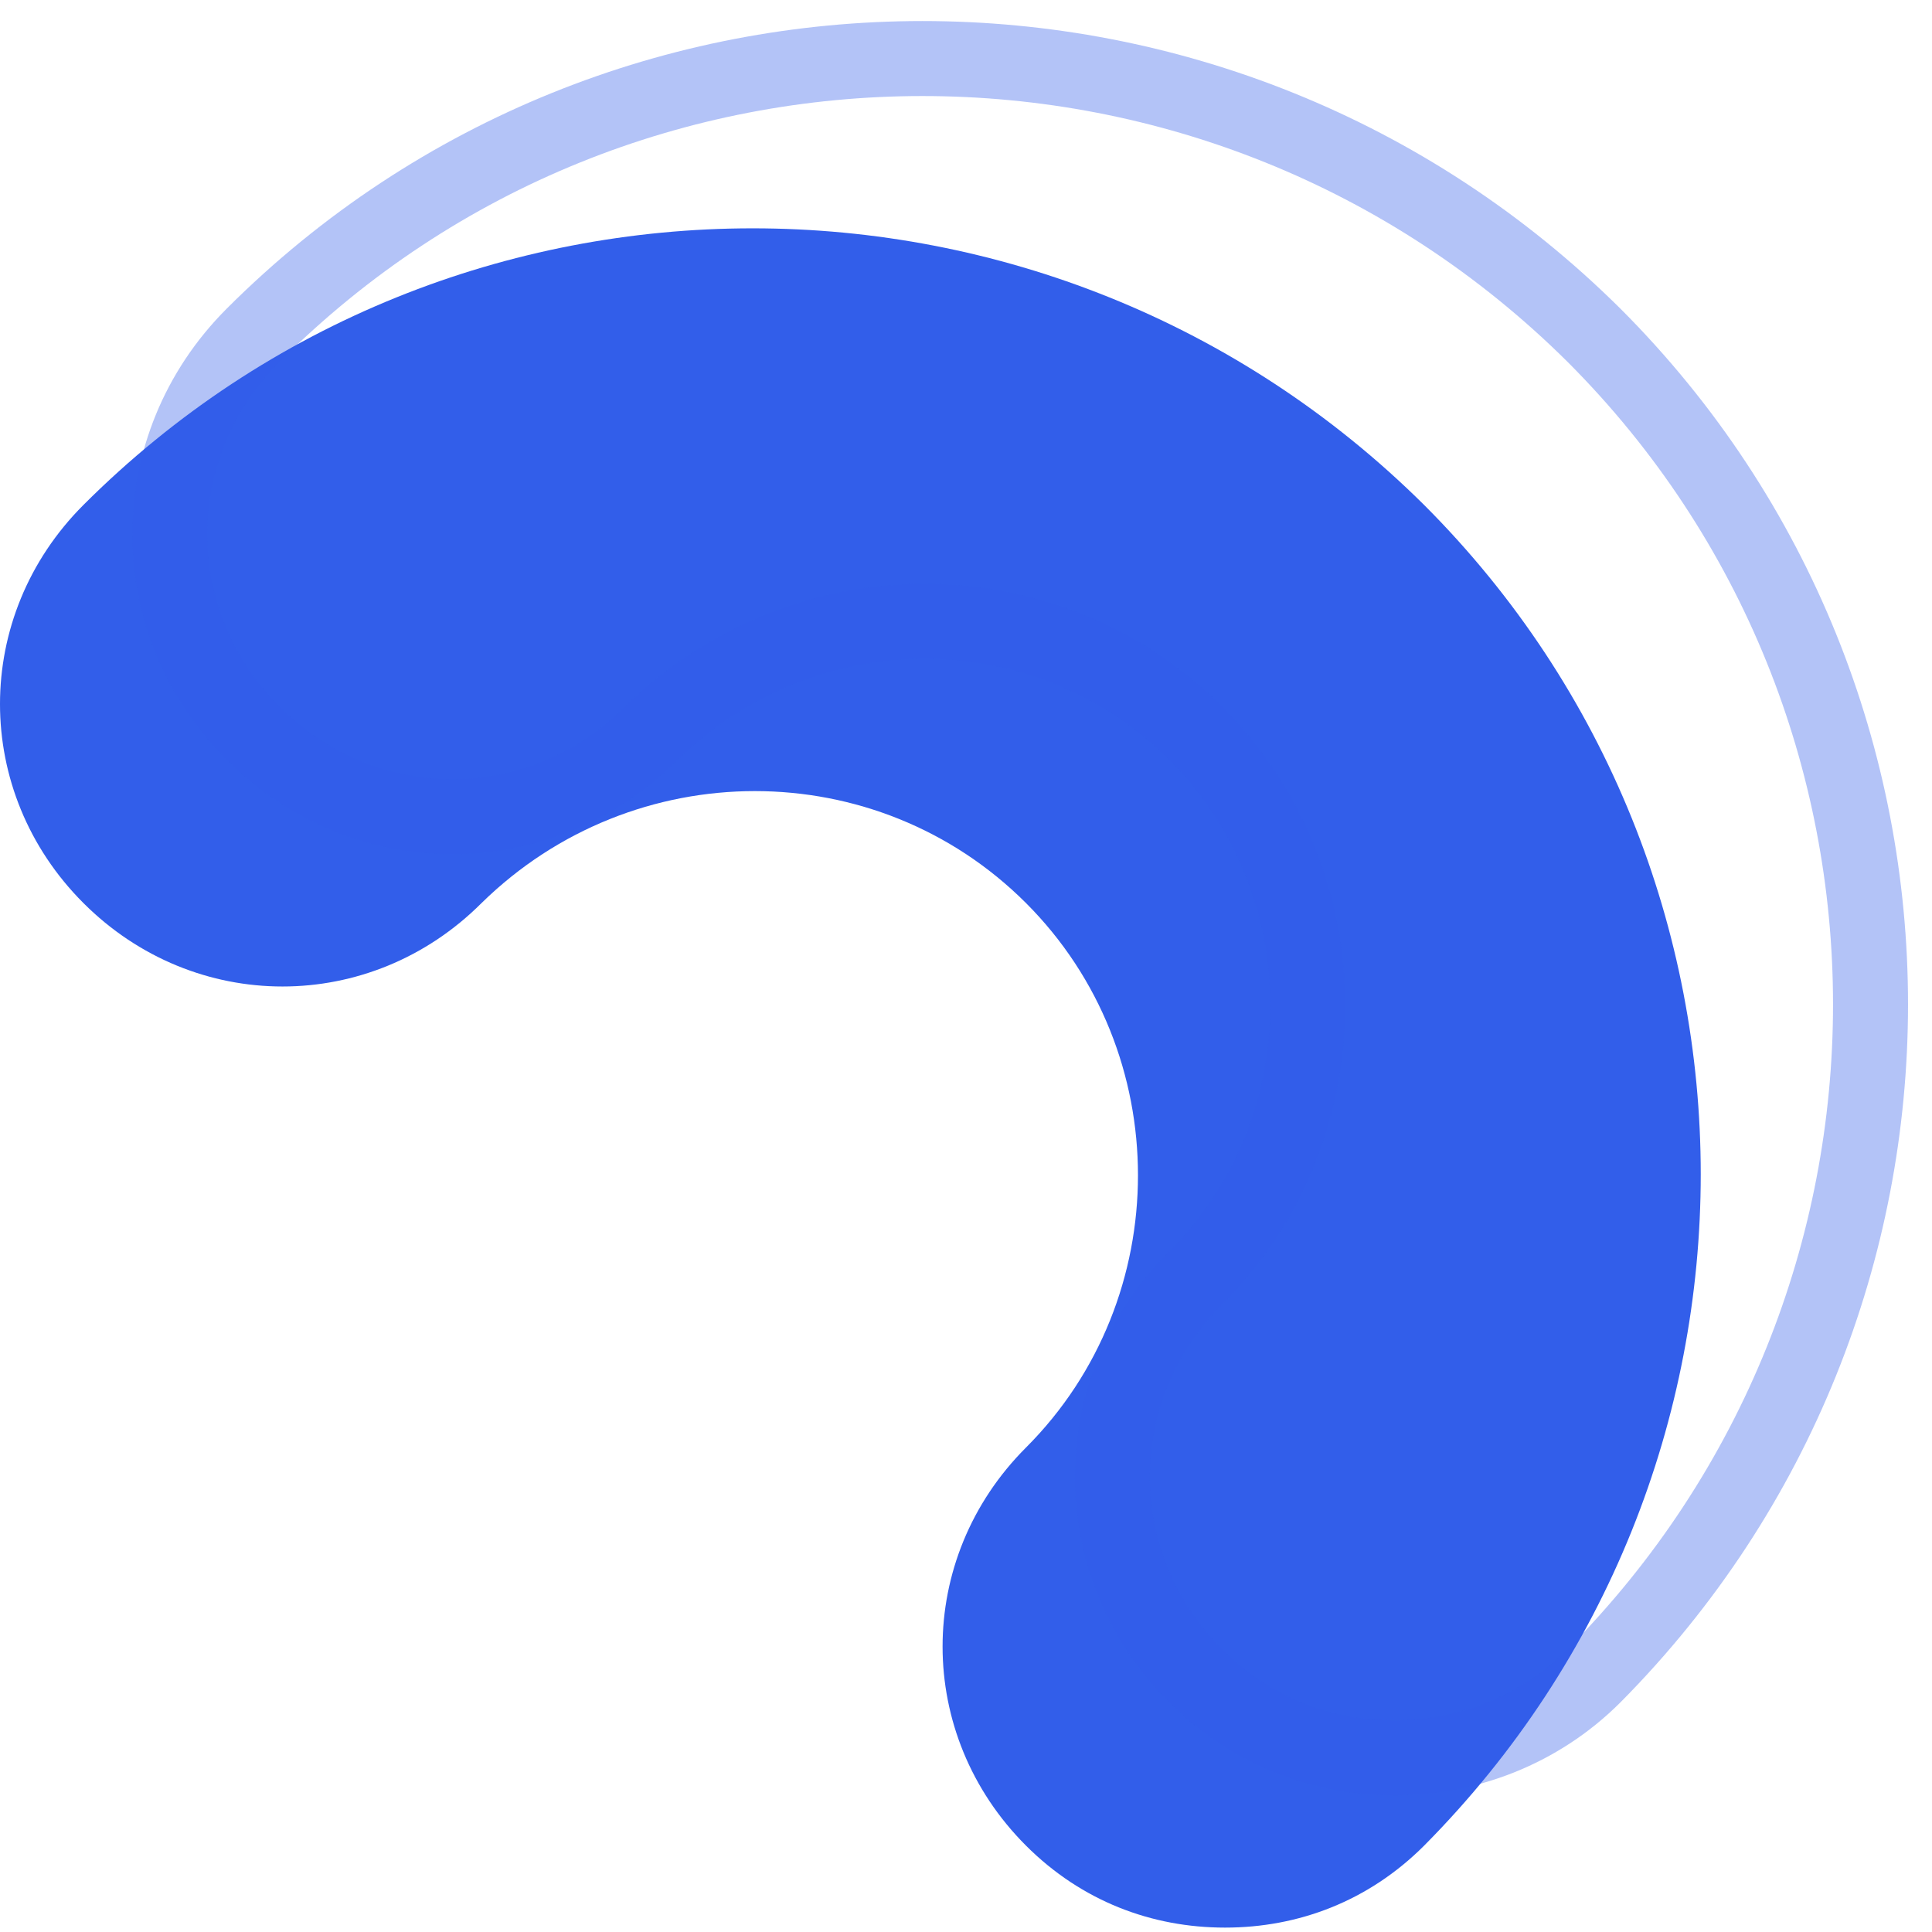 <?xml version="1.0" encoding="UTF-8"?> <svg xmlns="http://www.w3.org/2000/svg" width="66" height="66" viewBox="0 0 66 66" fill="none"> <path d="M41.85 65.85C39.35 65.85 36.95 64.95 35.05 63.05C31.25 59.25 31.25 53.25 35.05 49.45C40.15 44.35 40.15 35.95 35.05 30.85C29.95 25.75 21.65 25.75 16.45 30.85C12.65 34.65 6.65 34.65 2.85 30.85C-0.95 27.05 -0.95 21.05 2.85 17.25C15.45 4.65 35.95 4.65 48.65 17.25C61.25 29.85 61.25 50.35 48.65 63.05C46.75 64.95 44.35 65.85 41.85 65.85Z" fill="#325EEA"></path> <path d="M47.65 60.05C45.15 60.05 42.75 59.15 40.85 57.25C37.05 53.45 37.05 47.45 40.85 43.65C45.95 38.55 45.95 30.15 40.85 25.05C35.75 19.95 27.45 19.95 22.25 25.05C18.45 28.85 12.45 28.85 8.65 25.05C4.85 21.25 4.85 15.25 8.65 11.45C21.25 -1.15 41.75 -1.15 54.45 11.45C67.05 24.05 67.05 44.55 54.45 57.25C52.55 59.15 50.05 60.05 47.65 60.05Z" stroke="#325EEA" stroke-opacity="0.37" stroke-width="2.562" stroke-miterlimit="10"></path> </svg> 